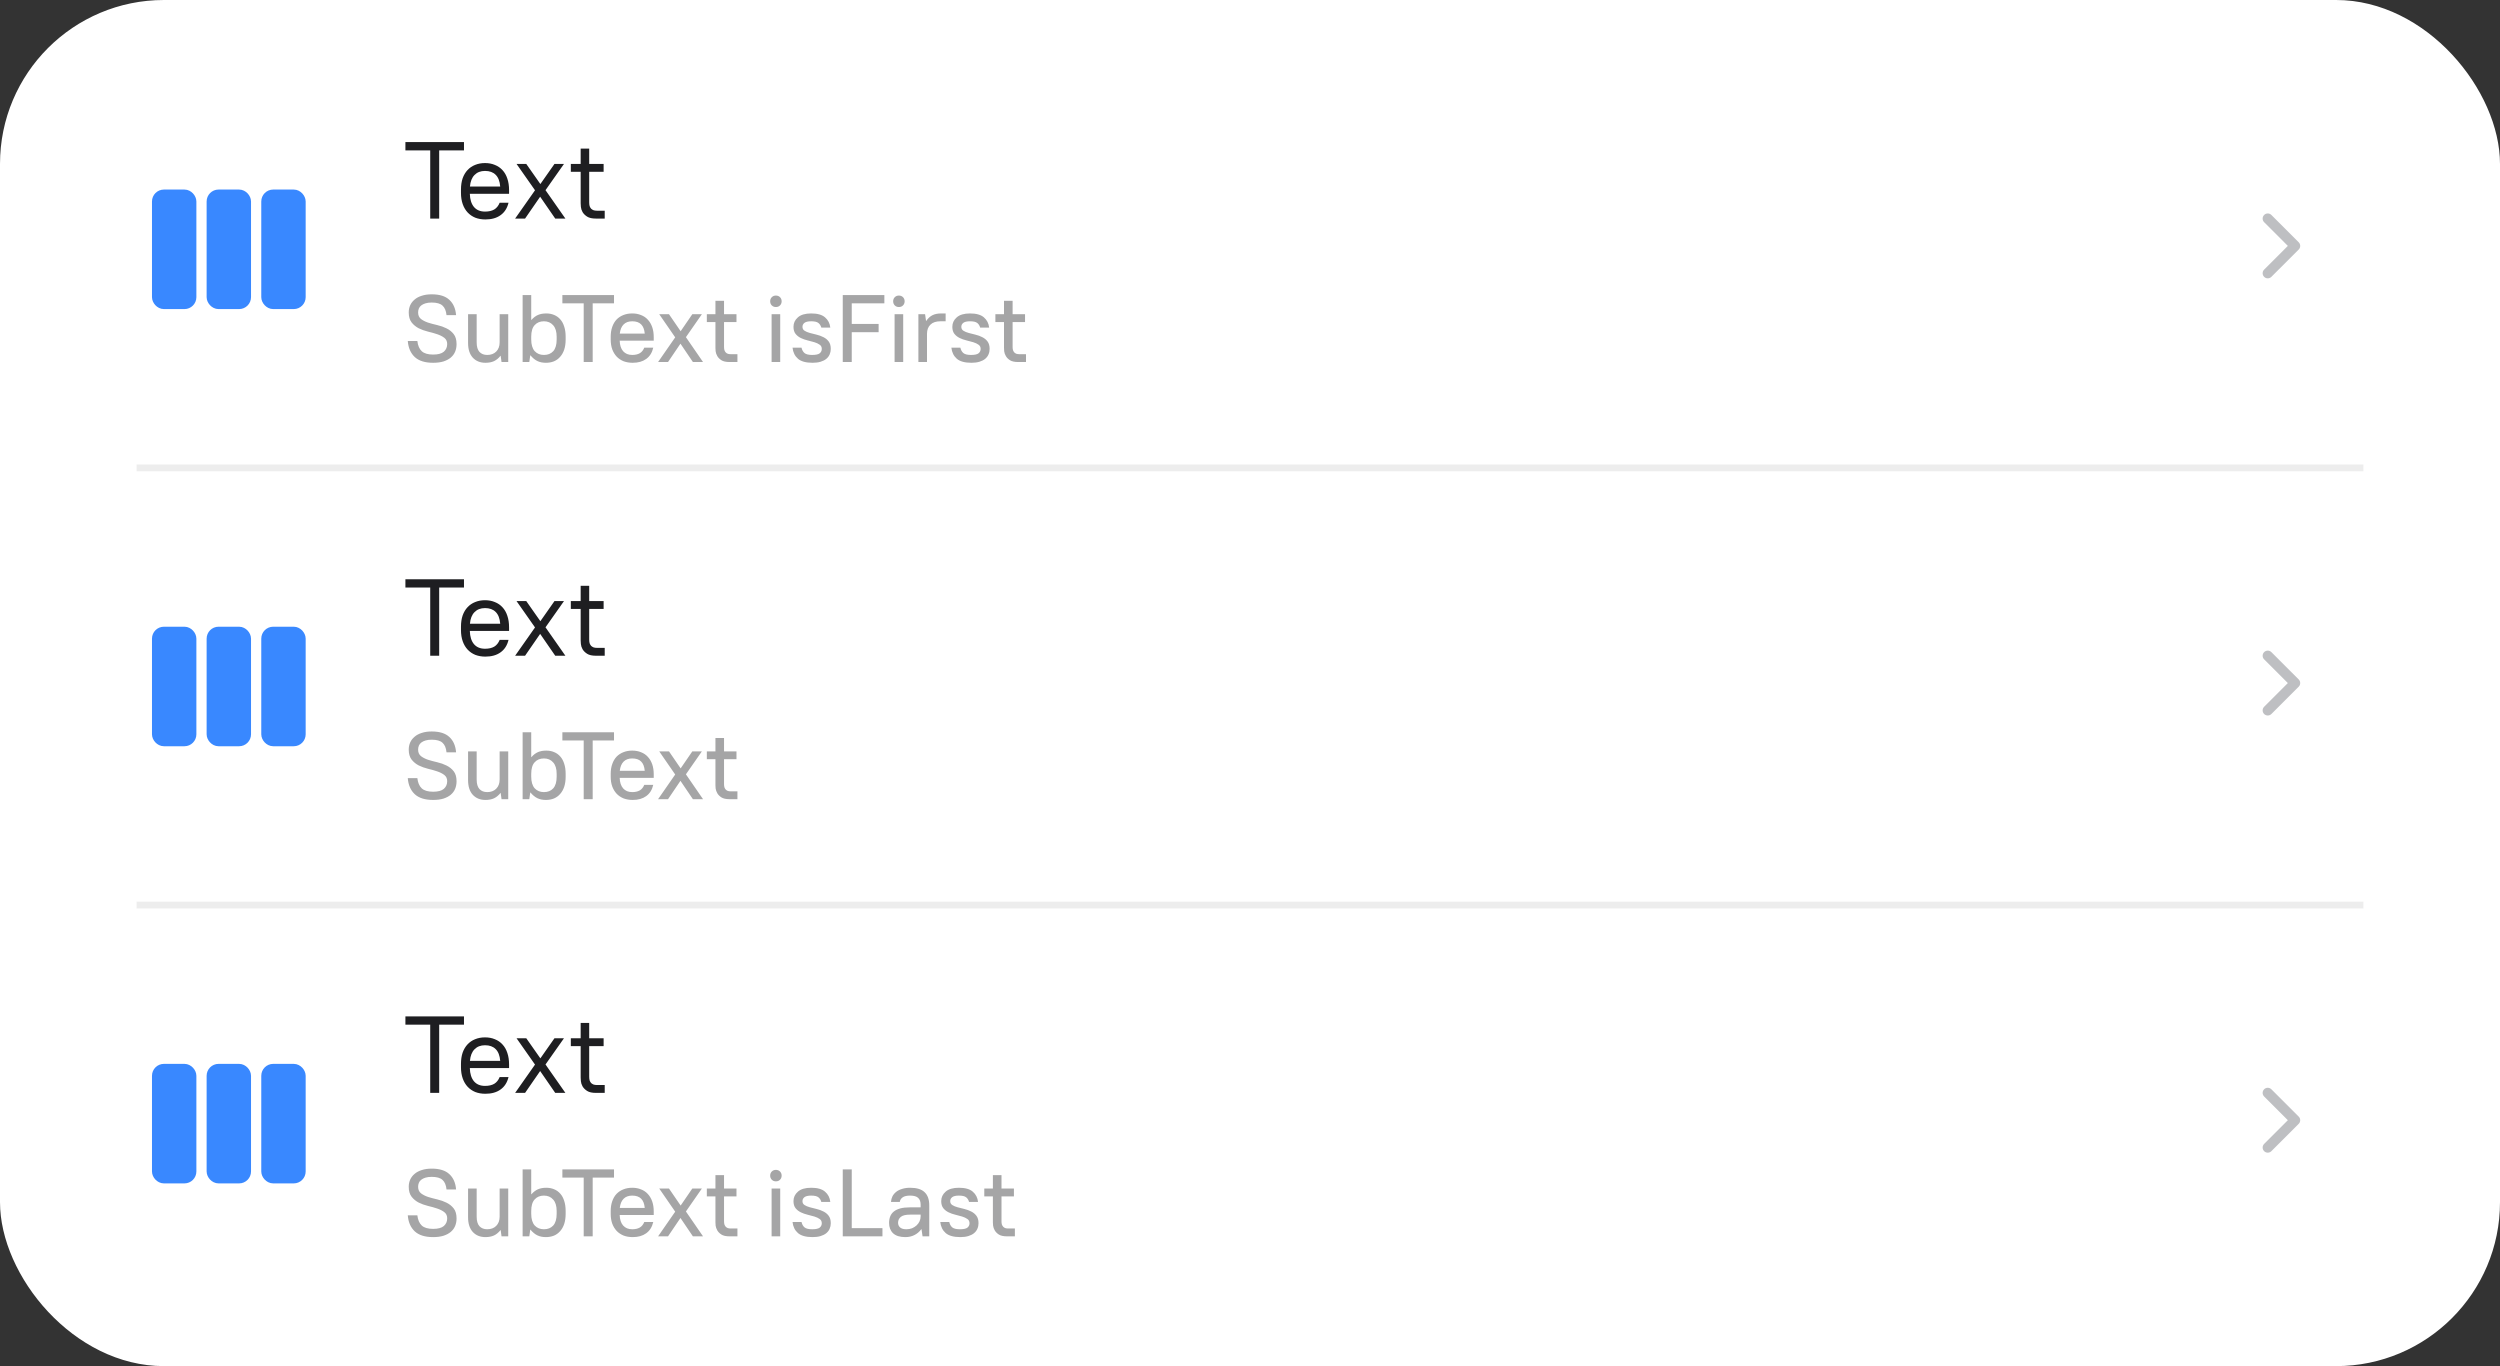 <svg xmlns="http://www.w3.org/2000/svg" width="366" height="200" viewBox="0 0 366 200" fill="none"><rect x="0" y="0" width="366" height="200" fill="#333333" stroke="none"/><rect width="366" height="200" rx="24" fill="white"></rect><rect x="39" y="28.5" width="5" height="16" rx="1" fill="#3988FF" stroke="#3988FF" stroke-width="1.5"></rect><rect x="31" y="28.5" width="5" height="16" rx="1" fill="#3988FF" stroke="#3988FF" stroke-width="1.5"></rect><rect x="23" y="28.5" width="5" height="16" rx="1" fill="#3988FF" stroke="#3988FF" stroke-width="1.5"></rect><path d="M62.984 32V22.016H59.352V20.8H67.928V22.016H64.296V32H62.984ZM71.055 32.128C70.522 32.128 70.031 32.043 69.584 31.872C69.146 31.691 68.773 31.435 68.463 31.104C68.154 30.773 67.914 30.368 67.743 29.888C67.573 29.408 67.487 28.859 67.487 28.24V27.76C67.487 27.141 67.567 26.592 67.728 26.112C67.898 25.632 68.138 25.227 68.448 24.896C68.757 24.565 69.125 24.315 69.552 24.144C69.989 23.963 70.474 23.872 71.007 23.872C71.541 23.872 72.021 23.963 72.448 24.144C72.885 24.315 73.258 24.571 73.567 24.912C73.877 25.243 74.112 25.653 74.272 26.144C74.442 26.635 74.528 27.2 74.528 27.84V28.368H68.784C68.805 29.2 69.007 29.845 69.391 30.304C69.775 30.752 70.314 30.976 71.007 30.976C71.552 30.976 71.999 30.875 72.352 30.672C72.704 30.459 72.97 30.128 73.151 29.68H74.448C74.255 30.48 73.866 31.088 73.279 31.504C72.704 31.92 71.962 32.128 71.055 32.128ZM71.007 25.024C70.368 25.024 69.856 25.221 69.472 25.616C69.088 26 68.864 26.565 68.799 27.312H73.231C73.168 26.533 72.944 25.957 72.559 25.584C72.186 25.211 71.669 25.024 71.007 25.024ZM75.414 32L78.326 27.856L75.622 24H77.046L79.11 26.944L81.174 24H82.566L79.862 27.84L82.774 32H81.286L79.078 28.8L76.87 32H75.414ZM87.25 32C86.685 32 86.253 31.904 85.954 31.712C85.655 31.52 85.431 31.296 85.282 31.04C85.143 30.784 85.063 30.533 85.042 30.288C85.021 30.043 85.01 29.867 85.01 29.76V25.152H83.57V24H85.01V21.76H86.258V24H88.37V25.152H86.258V29.616C86.258 29.829 86.279 30.016 86.322 30.176C86.375 30.325 86.45 30.453 86.546 30.56C86.653 30.656 86.775 30.731 86.914 30.784C87.063 30.827 87.229 30.848 87.41 30.848H88.53V32H87.25Z" fill="#1E1E21"></path><path d="M63.41 53.112C62.225 53.112 61.329 52.832 60.722 52.272C60.115 51.703 59.775 50.919 59.7 49.92H61.1C61.175 50.583 61.389 51.082 61.744 51.418C62.099 51.745 62.654 51.908 63.41 51.908C64.129 51.908 64.651 51.768 64.978 51.488C65.305 51.199 65.468 50.825 65.468 50.368C65.468 49.976 65.328 49.673 65.048 49.458C64.768 49.243 64.418 49.066 63.998 48.926C63.587 48.786 63.139 48.66 62.654 48.548C62.169 48.427 61.716 48.263 61.296 48.058C60.885 47.843 60.54 47.559 60.26 47.204C59.98 46.84 59.84 46.355 59.84 45.748C59.84 45.365 59.91 45.015 60.05 44.698C60.199 44.371 60.414 44.091 60.694 43.858C60.974 43.615 61.324 43.429 61.744 43.298C62.164 43.158 62.649 43.088 63.2 43.088C64.357 43.088 65.221 43.359 65.79 43.9C66.369 44.432 66.695 45.179 66.77 46.14H65.37C65.305 45.496 65.109 45.029 64.782 44.74C64.465 44.441 63.937 44.292 63.2 44.292C62.855 44.292 62.556 44.329 62.304 44.404C62.052 44.479 61.842 44.581 61.674 44.712C61.515 44.833 61.399 44.983 61.324 45.16C61.249 45.337 61.212 45.533 61.212 45.748C61.212 46.159 61.352 46.476 61.632 46.7C61.912 46.915 62.257 47.092 62.668 47.232C63.088 47.363 63.541 47.484 64.026 47.596C64.511 47.708 64.959 47.867 65.37 48.072C65.79 48.277 66.14 48.557 66.42 48.912C66.7 49.267 66.84 49.757 66.84 50.382C66.84 50.783 66.77 51.152 66.63 51.488C66.49 51.824 66.275 52.113 65.986 52.356C65.706 52.589 65.351 52.776 64.922 52.916C64.493 53.047 63.989 53.112 63.41 53.112ZM71.073 53.112C70.308 53.112 69.692 52.865 69.225 52.37C68.758 51.866 68.525 51.143 68.525 50.2V46H69.785V50.13C69.785 50.755 69.92 51.217 70.191 51.516C70.471 51.815 70.849 51.964 71.325 51.964C71.876 51.964 72.314 51.801 72.641 51.474C72.977 51.138 73.145 50.69 73.145 50.13V46H74.405V53H73.425L73.299 52.09H73.271C72.991 52.445 72.674 52.706 72.319 52.874C71.964 53.033 71.549 53.112 71.073 53.112ZM76.511 53V43.2H77.771V46.84H77.799C78.098 46.504 78.415 46.261 78.751 46.112C79.096 45.963 79.507 45.888 79.983 45.888C80.403 45.888 80.786 45.963 81.131 46.112C81.476 46.252 81.775 46.467 82.027 46.756C82.279 47.036 82.47 47.391 82.601 47.82C82.741 48.24 82.811 48.735 82.811 49.304V49.696C82.811 50.256 82.741 50.751 82.601 51.18C82.461 51.6 82.26 51.955 81.999 52.244C81.747 52.533 81.444 52.753 81.089 52.902C80.734 53.042 80.342 53.112 79.913 53.112C79.446 53.112 79.036 53.028 78.681 52.86C78.326 52.692 77.986 52.412 77.659 52.02H77.631L77.491 53H76.511ZM79.633 51.964C80.202 51.964 80.655 51.782 80.991 51.418C81.327 51.045 81.495 50.471 81.495 49.696V49.304C81.495 48.548 81.322 47.983 80.977 47.61C80.641 47.227 80.193 47.036 79.633 47.036C79.064 47.036 78.611 47.223 78.275 47.596C77.939 47.96 77.771 48.529 77.771 49.304V49.696C77.771 50.452 77.939 51.021 78.275 51.404C78.62 51.777 79.073 51.964 79.633 51.964ZM85.453 53V44.404H82.331V43.2H89.891V44.404H86.769V53H85.453ZM92.627 53.112C92.142 53.112 91.699 53.037 91.297 52.888C90.905 52.729 90.569 52.505 90.289 52.216C90.009 51.917 89.79 51.558 89.631 51.138C89.482 50.718 89.407 50.237 89.407 49.696V49.304C89.407 48.763 89.482 48.282 89.631 47.862C89.781 47.433 89.991 47.073 90.261 46.784C90.541 46.495 90.873 46.275 91.255 46.126C91.647 45.967 92.081 45.888 92.557 45.888C93.033 45.888 93.463 45.967 93.845 46.126C94.237 46.275 94.569 46.499 94.839 46.798C95.119 47.097 95.334 47.461 95.483 47.89C95.633 48.319 95.707 48.814 95.707 49.374V49.878H90.723C90.742 50.541 90.91 51.054 91.227 51.418C91.554 51.782 91.997 51.964 92.557 51.964C93.005 51.964 93.374 51.88 93.663 51.712C93.953 51.544 94.172 51.273 94.321 50.9H95.637C95.469 51.628 95.124 52.179 94.601 52.552C94.088 52.925 93.43 53.112 92.627 53.112ZM92.557 47.036C92.025 47.036 91.605 47.19 91.297 47.498C90.989 47.806 90.803 48.254 90.737 48.842H94.391C94.335 48.226 94.158 47.773 93.859 47.484C93.561 47.185 93.127 47.036 92.557 47.036ZM96.343 53L98.849 49.388L96.511 46H97.939L99.647 48.492L101.355 46H102.755L100.417 49.36L102.923 53H101.439L99.619 50.312L97.799 53H96.343ZM106.798 53C106.284 53 105.888 52.911 105.608 52.734C105.337 52.557 105.136 52.351 105.006 52.118C104.875 51.885 104.796 51.656 104.768 51.432C104.749 51.199 104.74 51.035 104.74 50.942V47.148H103.48V46H104.74V44.04H106V46H107.82V47.148H106V50.802C106 50.979 106.018 51.133 106.056 51.264C106.102 51.395 106.168 51.507 106.252 51.6C106.336 51.684 106.438 51.749 106.56 51.796C106.681 51.833 106.821 51.852 106.98 51.852H107.96V53H106.798ZM112.962 53V46H114.222V53H112.962ZM113.592 44.95C113.35 44.95 113.149 44.871 112.99 44.712C112.832 44.553 112.752 44.353 112.752 44.11C112.752 43.867 112.832 43.667 112.99 43.508C113.149 43.349 113.35 43.27 113.592 43.27C113.835 43.27 114.036 43.349 114.194 43.508C114.353 43.667 114.432 43.867 114.432 44.11C114.432 44.353 114.353 44.553 114.194 44.712C114.036 44.871 113.835 44.95 113.592 44.95ZM118.966 53.112C117.996 53.112 117.282 52.916 116.824 52.524C116.367 52.123 116.101 51.581 116.026 50.9H117.342C117.417 51.236 117.562 51.497 117.776 51.684C118 51.871 118.374 51.964 118.896 51.964C119.428 51.964 119.797 51.885 120.002 51.726C120.208 51.558 120.31 51.343 120.31 51.082C120.31 50.811 120.208 50.606 120.002 50.466C119.797 50.317 119.54 50.195 119.232 50.102C118.924 50.009 118.593 49.92 118.238 49.836C117.884 49.752 117.552 49.635 117.244 49.486C116.936 49.337 116.68 49.136 116.474 48.884C116.269 48.623 116.166 48.277 116.166 47.848C116.166 47.297 116.381 46.835 116.81 46.462C117.24 46.079 117.888 45.888 118.756 45.888C119.671 45.888 120.348 46.079 120.786 46.462C121.234 46.845 121.491 47.344 121.556 47.96H120.24C120.166 47.68 120.026 47.456 119.82 47.288C119.615 47.12 119.26 47.036 118.756 47.036C118.29 47.036 117.958 47.115 117.762 47.274C117.576 47.423 117.482 47.615 117.482 47.848C117.482 48.1 117.585 48.291 117.79 48.422C117.996 48.553 118.252 48.66 118.56 48.744C118.868 48.828 119.2 48.912 119.554 48.996C119.909 49.08 120.24 49.201 120.548 49.36C120.856 49.509 121.113 49.719 121.318 49.99C121.524 50.261 121.626 50.625 121.626 51.082C121.626 51.371 121.57 51.642 121.458 51.894C121.356 52.137 121.192 52.351 120.968 52.538C120.754 52.715 120.478 52.855 120.142 52.958C119.806 53.061 119.414 53.112 118.966 53.112ZM123.38 53V43.2H129.47V44.404H124.696V47.428H128.63V48.632H124.696V53H123.38ZM130.968 53V46H132.228V53H130.968ZM131.598 44.95C131.356 44.95 131.155 44.871 130.996 44.712C130.838 44.553 130.758 44.353 130.758 44.11C130.758 43.867 130.838 43.667 130.996 43.508C131.155 43.349 131.356 43.27 131.598 43.27C131.841 43.27 132.042 43.349 132.2 43.508C132.359 43.667 132.438 43.867 132.438 44.11C132.438 44.353 132.359 44.553 132.2 44.712C132.042 44.871 131.841 44.95 131.598 44.95ZM134.452 53V46H135.432L135.572 46.98H135.6C135.871 46.588 136.179 46.308 136.524 46.14C136.87 45.972 137.29 45.888 137.784 45.888H138.442V47.036H137.672C137.038 47.036 136.552 47.199 136.216 47.526C135.88 47.853 135.712 48.301 135.712 48.87V53H134.452ZM142.222 53.112C141.252 53.112 140.538 52.916 140.08 52.524C139.623 52.123 139.357 51.581 139.282 50.9H140.598C140.673 51.236 140.818 51.497 141.032 51.684C141.256 51.871 141.63 51.964 142.152 51.964C142.684 51.964 143.053 51.885 143.258 51.726C143.464 51.558 143.566 51.343 143.566 51.082C143.566 50.811 143.464 50.606 143.258 50.466C143.053 50.317 142.796 50.195 142.488 50.102C142.18 50.009 141.849 49.92 141.494 49.836C141.14 49.752 140.808 49.635 140.5 49.486C140.192 49.337 139.936 49.136 139.73 48.884C139.525 48.623 139.422 48.277 139.422 47.848C139.422 47.297 139.637 46.835 140.066 46.462C140.496 46.079 141.144 45.888 142.012 45.888C142.927 45.888 143.604 46.079 144.042 46.462C144.49 46.845 144.747 47.344 144.812 47.96H143.496C143.422 47.68 143.282 47.456 143.076 47.288C142.871 47.12 142.516 47.036 142.012 47.036C141.546 47.036 141.214 47.115 141.018 47.274C140.832 47.423 140.738 47.615 140.738 47.848C140.738 48.1 140.841 48.291 141.046 48.422C141.252 48.553 141.508 48.66 141.816 48.744C142.124 48.828 142.456 48.912 142.81 48.996C143.165 49.08 143.496 49.201 143.804 49.36C144.112 49.509 144.369 49.719 144.574 49.99C144.78 50.261 144.882 50.625 144.882 51.082C144.882 51.371 144.826 51.642 144.714 51.894C144.612 52.137 144.448 52.351 144.224 52.538C144.01 52.715 143.734 52.855 143.398 52.958C143.062 53.061 142.67 53.112 142.222 53.112ZM149.044 53C148.53 53 148.134 52.911 147.854 52.734C147.583 52.557 147.382 52.351 147.252 52.118C147.121 51.885 147.042 51.656 147.014 51.432C146.995 51.199 146.986 51.035 146.986 50.942V47.148H145.726V46H146.986V44.04H148.246V46H150.066V47.148H148.246V50.802C148.246 50.979 148.264 51.133 148.302 51.264C148.348 51.395 148.414 51.507 148.498 51.6C148.582 51.684 148.684 51.749 148.806 51.796C148.927 51.833 149.067 51.852 149.226 51.852H150.206V53H149.044Z" fill="#1E1E21" fill-opacity="0.4"></path><path d="M332 32L336 36L332 40" stroke="#5E6067" stroke-opacity="0.4" stroke-width="1.5" stroke-linecap="round" stroke-linejoin="round"></path><line x1="346" y1="68.5" x2="20" y2="68.5" stroke="#1D1D1D" stroke-opacity="0.08"></line><rect x="39" y="92.5" width="5" height="16" rx="1" fill="#3988FF" stroke="#3988FF" stroke-width="1.5"></rect><rect x="31" y="92.5" width="5" height="16" rx="1" fill="#3988FF" stroke="#3988FF" stroke-width="1.5"></rect><rect x="23" y="92.5" width="5" height="16" rx="1" fill="#3988FF" stroke="#3988FF" stroke-width="1.5"></rect><path d="M62.984 96V86.016H59.352V84.8H67.928V86.016H64.296V96H62.984ZM71.055 96.128C70.522 96.128 70.031 96.043 69.584 95.872C69.146 95.691 68.773 95.435 68.463 95.104C68.154 94.773 67.914 94.368 67.743 93.888C67.573 93.408 67.487 92.859 67.487 92.24V91.76C67.487 91.141 67.567 90.592 67.728 90.112C67.898 89.632 68.138 89.227 68.448 88.896C68.757 88.565 69.125 88.315 69.552 88.144C69.989 87.963 70.474 87.872 71.007 87.872C71.541 87.872 72.021 87.963 72.448 88.144C72.885 88.315 73.258 88.571 73.567 88.912C73.877 89.243 74.112 89.653 74.272 90.144C74.442 90.635 74.528 91.2 74.528 91.84V92.368H68.784C68.805 93.2 69.007 93.845 69.391 94.304C69.775 94.752 70.314 94.976 71.007 94.976C71.552 94.976 71.999 94.875 72.352 94.672C72.704 94.459 72.97 94.128 73.151 93.68H74.448C74.255 94.48 73.866 95.088 73.279 95.504C72.704 95.92 71.962 96.128 71.055 96.128ZM71.007 89.024C70.368 89.024 69.856 89.221 69.472 89.616C69.088 90 68.864 90.565 68.799 91.312H73.231C73.168 90.533 72.944 89.957 72.559 89.584C72.186 89.211 71.669 89.024 71.007 89.024ZM75.414 96L78.326 91.856L75.622 88H77.046L79.11 90.944L81.174 88H82.566L79.862 91.84L82.774 96H81.286L79.078 92.8L76.87 96H75.414ZM87.25 96C86.685 96 86.253 95.904 85.954 95.712C85.655 95.52 85.431 95.296 85.282 95.04C85.143 94.784 85.063 94.533 85.042 94.288C85.021 94.043 85.01 93.867 85.01 93.76V89.152H83.57V88H85.01V85.76H86.258V88H88.37V89.152H86.258V93.616C86.258 93.829 86.279 94.016 86.322 94.176C86.375 94.325 86.45 94.453 86.546 94.56C86.653 94.656 86.775 94.731 86.914 94.784C87.063 94.827 87.229 94.848 87.41 94.848H88.53V96H87.25Z" fill="#1E1E21"></path><path d="M63.41 117.112C62.225 117.112 61.329 116.832 60.722 116.272C60.115 115.703 59.775 114.919 59.7 113.92H61.1C61.175 114.583 61.389 115.082 61.744 115.418C62.099 115.745 62.654 115.908 63.41 115.908C64.129 115.908 64.651 115.768 64.978 115.488C65.305 115.199 65.468 114.825 65.468 114.368C65.468 113.976 65.328 113.673 65.048 113.458C64.768 113.243 64.418 113.066 63.998 112.926C63.587 112.786 63.139 112.66 62.654 112.548C62.169 112.427 61.716 112.263 61.296 112.058C60.885 111.843 60.54 111.559 60.26 111.204C59.98 110.84 59.84 110.355 59.84 109.748C59.84 109.365 59.91 109.015 60.05 108.698C60.199 108.371 60.414 108.091 60.694 107.858C60.974 107.615 61.324 107.429 61.744 107.298C62.164 107.158 62.649 107.088 63.2 107.088C64.357 107.088 65.221 107.359 65.79 107.9C66.369 108.432 66.695 109.179 66.77 110.14H65.37C65.305 109.496 65.109 109.029 64.782 108.74C64.465 108.441 63.937 108.292 63.2 108.292C62.855 108.292 62.556 108.329 62.304 108.404C62.052 108.479 61.842 108.581 61.674 108.712C61.515 108.833 61.399 108.983 61.324 109.16C61.249 109.337 61.212 109.533 61.212 109.748C61.212 110.159 61.352 110.476 61.632 110.7C61.912 110.915 62.257 111.092 62.668 111.232C63.088 111.363 63.541 111.484 64.026 111.596C64.511 111.708 64.959 111.867 65.37 112.072C65.79 112.277 66.14 112.557 66.42 112.912C66.7 113.267 66.84 113.757 66.84 114.382C66.84 114.783 66.77 115.152 66.63 115.488C66.49 115.824 66.275 116.113 65.986 116.356C65.706 116.589 65.351 116.776 64.922 116.916C64.493 117.047 63.989 117.112 63.41 117.112ZM71.073 117.112C70.308 117.112 69.692 116.865 69.225 116.37C68.758 115.866 68.525 115.143 68.525 114.2V110H69.785V114.13C69.785 114.755 69.92 115.217 70.191 115.516C70.471 115.815 70.849 115.964 71.325 115.964C71.876 115.964 72.314 115.801 72.641 115.474C72.977 115.138 73.145 114.69 73.145 114.13V110H74.405V117H73.425L73.299 116.09H73.271C72.991 116.445 72.674 116.706 72.319 116.874C71.964 117.033 71.549 117.112 71.073 117.112ZM76.511 117V107.2H77.771V110.84H77.799C78.098 110.504 78.415 110.261 78.751 110.112C79.096 109.963 79.507 109.888 79.983 109.888C80.403 109.888 80.786 109.963 81.131 110.112C81.476 110.252 81.775 110.467 82.027 110.756C82.279 111.036 82.47 111.391 82.601 111.82C82.741 112.24 82.811 112.735 82.811 113.304V113.696C82.811 114.256 82.741 114.751 82.601 115.18C82.461 115.6 82.26 115.955 81.999 116.244C81.747 116.533 81.444 116.753 81.089 116.902C80.734 117.042 80.342 117.112 79.913 117.112C79.446 117.112 79.036 117.028 78.681 116.86C78.326 116.692 77.986 116.412 77.659 116.02H77.631L77.491 117H76.511ZM79.633 115.964C80.202 115.964 80.655 115.782 80.991 115.418C81.327 115.045 81.495 114.471 81.495 113.696V113.304C81.495 112.548 81.322 111.983 80.977 111.61C80.641 111.227 80.193 111.036 79.633 111.036C79.064 111.036 78.611 111.223 78.275 111.596C77.939 111.96 77.771 112.529 77.771 113.304V113.696C77.771 114.452 77.939 115.021 78.275 115.404C78.62 115.777 79.073 115.964 79.633 115.964ZM85.453 117V108.404H82.331V107.2H89.891V108.404H86.769V117H85.453ZM92.627 117.112C92.142 117.112 91.699 117.037 91.297 116.888C90.905 116.729 90.569 116.505 90.289 116.216C90.009 115.917 89.79 115.558 89.631 115.138C89.482 114.718 89.407 114.237 89.407 113.696V113.304C89.407 112.763 89.482 112.282 89.631 111.862C89.781 111.433 89.991 111.073 90.261 110.784C90.541 110.495 90.873 110.275 91.255 110.126C91.647 109.967 92.081 109.888 92.557 109.888C93.033 109.888 93.463 109.967 93.845 110.126C94.237 110.275 94.569 110.499 94.839 110.798C95.119 111.097 95.334 111.461 95.483 111.89C95.633 112.319 95.707 112.814 95.707 113.374V113.878H90.723C90.742 114.541 90.91 115.054 91.227 115.418C91.554 115.782 91.997 115.964 92.557 115.964C93.005 115.964 93.374 115.88 93.663 115.712C93.953 115.544 94.172 115.273 94.321 114.9H95.637C95.469 115.628 95.124 116.179 94.601 116.552C94.088 116.925 93.43 117.112 92.627 117.112ZM92.557 111.036C92.025 111.036 91.605 111.19 91.297 111.498C90.989 111.806 90.803 112.254 90.737 112.842H94.391C94.335 112.226 94.158 111.773 93.859 111.484C93.561 111.185 93.127 111.036 92.557 111.036ZM96.343 117L98.849 113.388L96.511 110H97.939L99.647 112.492L101.355 110H102.755L100.417 113.36L102.923 117H101.439L99.619 114.312L97.799 117H96.343ZM106.798 117C106.284 117 105.888 116.911 105.608 116.734C105.337 116.557 105.136 116.351 105.006 116.118C104.875 115.885 104.796 115.656 104.768 115.432C104.749 115.199 104.74 115.035 104.74 114.942V111.148H103.48V110H104.74V108.04H106V110H107.82V111.148H106V114.802C106 114.979 106.018 115.133 106.056 115.264C106.102 115.395 106.168 115.507 106.252 115.6C106.336 115.684 106.438 115.749 106.56 115.796C106.681 115.833 106.821 115.852 106.98 115.852H107.96V117H106.798Z" fill="#1E1E21" fill-opacity="0.4"></path><path d="M332 96L336 100L332 104" stroke="#5E6067" stroke-opacity="0.4" stroke-width="1.5" stroke-linecap="round" stroke-linejoin="round"></path><line x1="346" y1="132.5" x2="20" y2="132.5" stroke="#1D1D1D" stroke-opacity="0.08"></line><rect x="39" y="156.5" width="5" height="16" rx="1" fill="#3988FF" stroke="#3988FF" stroke-width="1.5"></rect><rect x="31" y="156.5" width="5" height="16" rx="1" fill="#3988FF" stroke="#3988FF" stroke-width="1.5"></rect><rect x="23" y="156.5" width="5" height="16" rx="1" fill="#3988FF" stroke="#3988FF" stroke-width="1.5"></rect><path d="M62.984 160V150.016H59.352V148.8H67.928V150.016H64.296V160H62.984ZM71.055 160.128C70.522 160.128 70.031 160.043 69.584 159.872C69.146 159.691 68.773 159.435 68.463 159.104C68.154 158.773 67.914 158.368 67.743 157.888C67.573 157.408 67.487 156.859 67.487 156.24V155.76C67.487 155.141 67.567 154.592 67.728 154.112C67.898 153.632 68.138 153.227 68.448 152.896C68.757 152.565 69.125 152.315 69.552 152.144C69.989 151.963 70.474 151.872 71.007 151.872C71.541 151.872 72.021 151.963 72.448 152.144C72.885 152.315 73.258 152.571 73.567 152.912C73.877 153.243 74.112 153.653 74.272 154.144C74.442 154.635 74.528 155.2 74.528 155.84V156.368H68.784C68.805 157.2 69.007 157.845 69.391 158.304C69.775 158.752 70.314 158.976 71.007 158.976C71.552 158.976 71.999 158.875 72.352 158.672C72.704 158.459 72.97 158.128 73.151 157.68H74.448C74.255 158.48 73.866 159.088 73.279 159.504C72.704 159.92 71.962 160.128 71.055 160.128ZM71.007 153.024C70.368 153.024 69.856 153.221 69.472 153.616C69.088 154 68.864 154.565 68.799 155.312H73.231C73.168 154.533 72.944 153.957 72.559 153.584C72.186 153.211 71.669 153.024 71.007 153.024ZM75.414 160L78.326 155.856L75.622 152H77.046L79.11 154.944L81.174 152H82.566L79.862 155.84L82.774 160H81.286L79.078 156.8L76.87 160H75.414ZM87.25 160C86.685 160 86.253 159.904 85.954 159.712C85.655 159.52 85.431 159.296 85.282 159.04C85.143 158.784 85.063 158.533 85.042 158.288C85.021 158.043 85.01 157.867 85.01 157.76V153.152H83.57V152H85.01V149.76H86.258V152H88.37V153.152H86.258V157.616C86.258 157.829 86.279 158.016 86.322 158.176C86.375 158.325 86.45 158.453 86.546 158.56C86.653 158.656 86.775 158.731 86.914 158.784C87.063 158.827 87.229 158.848 87.41 158.848H88.53V160H87.25Z" fill="#1E1E21"></path><path d="M63.41 181.112C62.225 181.112 61.329 180.832 60.722 180.272C60.115 179.703 59.775 178.919 59.7 177.92H61.1C61.175 178.583 61.389 179.082 61.744 179.418C62.099 179.745 62.654 179.908 63.41 179.908C64.129 179.908 64.651 179.768 64.978 179.488C65.305 179.199 65.468 178.825 65.468 178.368C65.468 177.976 65.328 177.673 65.048 177.458C64.768 177.243 64.418 177.066 63.998 176.926C63.587 176.786 63.139 176.66 62.654 176.548C62.169 176.427 61.716 176.263 61.296 176.058C60.885 175.843 60.54 175.559 60.26 175.204C59.98 174.84 59.84 174.355 59.84 173.748C59.84 173.365 59.91 173.015 60.05 172.698C60.199 172.371 60.414 172.091 60.694 171.858C60.974 171.615 61.324 171.429 61.744 171.298C62.164 171.158 62.649 171.088 63.2 171.088C64.357 171.088 65.221 171.359 65.79 171.9C66.369 172.432 66.695 173.179 66.77 174.14H65.37C65.305 173.496 65.109 173.029 64.782 172.74C64.465 172.441 63.937 172.292 63.2 172.292C62.855 172.292 62.556 172.329 62.304 172.404C62.052 172.479 61.842 172.581 61.674 172.712C61.515 172.833 61.399 172.983 61.324 173.16C61.249 173.337 61.212 173.533 61.212 173.748C61.212 174.159 61.352 174.476 61.632 174.7C61.912 174.915 62.257 175.092 62.668 175.232C63.088 175.363 63.541 175.484 64.026 175.596C64.511 175.708 64.959 175.867 65.37 176.072C65.79 176.277 66.14 176.557 66.42 176.912C66.7 177.267 66.84 177.757 66.84 178.382C66.84 178.783 66.77 179.152 66.63 179.488C66.49 179.824 66.275 180.113 65.986 180.356C65.706 180.589 65.351 180.776 64.922 180.916C64.493 181.047 63.989 181.112 63.41 181.112ZM71.073 181.112C70.308 181.112 69.692 180.865 69.225 180.37C68.758 179.866 68.525 179.143 68.525 178.2V174H69.785V178.13C69.785 178.755 69.92 179.217 70.191 179.516C70.471 179.815 70.849 179.964 71.325 179.964C71.876 179.964 72.314 179.801 72.641 179.474C72.977 179.138 73.145 178.69 73.145 178.13V174H74.405V181H73.425L73.299 180.09H73.271C72.991 180.445 72.674 180.706 72.319 180.874C71.964 181.033 71.549 181.112 71.073 181.112ZM76.511 181V171.2H77.771V174.84H77.799C78.098 174.504 78.415 174.261 78.751 174.112C79.096 173.963 79.507 173.888 79.983 173.888C80.403 173.888 80.786 173.963 81.131 174.112C81.476 174.252 81.775 174.467 82.027 174.756C82.279 175.036 82.47 175.391 82.601 175.82C82.741 176.24 82.811 176.735 82.811 177.304V177.696C82.811 178.256 82.741 178.751 82.601 179.18C82.461 179.6 82.26 179.955 81.999 180.244C81.747 180.533 81.444 180.753 81.089 180.902C80.734 181.042 80.342 181.112 79.913 181.112C79.446 181.112 79.036 181.028 78.681 180.86C78.326 180.692 77.986 180.412 77.659 180.02H77.631L77.491 181H76.511ZM79.633 179.964C80.202 179.964 80.655 179.782 80.991 179.418C81.327 179.045 81.495 178.471 81.495 177.696V177.304C81.495 176.548 81.322 175.983 80.977 175.61C80.641 175.227 80.193 175.036 79.633 175.036C79.064 175.036 78.611 175.223 78.275 175.596C77.939 175.96 77.771 176.529 77.771 177.304V177.696C77.771 178.452 77.939 179.021 78.275 179.404C78.62 179.777 79.073 179.964 79.633 179.964ZM85.453 181V172.404H82.331V171.2H89.891V172.404H86.769V181H85.453ZM92.627 181.112C92.142 181.112 91.699 181.037 91.297 180.888C90.905 180.729 90.569 180.505 90.289 180.216C90.009 179.917 89.79 179.558 89.631 179.138C89.482 178.718 89.407 178.237 89.407 177.696V177.304C89.407 176.763 89.482 176.282 89.631 175.862C89.781 175.433 89.991 175.073 90.261 174.784C90.541 174.495 90.873 174.275 91.255 174.126C91.647 173.967 92.081 173.888 92.557 173.888C93.033 173.888 93.463 173.967 93.845 174.126C94.237 174.275 94.569 174.499 94.839 174.798C95.119 175.097 95.334 175.461 95.483 175.89C95.633 176.319 95.707 176.814 95.707 177.374V177.878H90.723C90.742 178.541 90.91 179.054 91.227 179.418C91.554 179.782 91.997 179.964 92.557 179.964C93.005 179.964 93.374 179.88 93.663 179.712C93.953 179.544 94.172 179.273 94.321 178.9H95.637C95.469 179.628 95.124 180.179 94.601 180.552C94.088 180.925 93.43 181.112 92.627 181.112ZM92.557 175.036C92.025 175.036 91.605 175.19 91.297 175.498C90.989 175.806 90.803 176.254 90.737 176.842H94.391C94.335 176.226 94.158 175.773 93.859 175.484C93.561 175.185 93.127 175.036 92.557 175.036ZM96.343 181L98.849 177.388L96.511 174H97.939L99.647 176.492L101.355 174H102.755L100.417 177.36L102.923 181H101.439L99.619 178.312L97.799 181H96.343ZM106.798 181C106.284 181 105.888 180.911 105.608 180.734C105.337 180.557 105.136 180.351 105.006 180.118C104.875 179.885 104.796 179.656 104.768 179.432C104.749 179.199 104.74 179.035 104.74 178.942V175.148H103.48V174H104.74V172.04H106V174H107.82V175.148H106V178.802C106 178.979 106.018 179.133 106.056 179.264C106.102 179.395 106.168 179.507 106.252 179.6C106.336 179.684 106.438 179.749 106.56 179.796C106.681 179.833 106.821 179.852 106.98 179.852H107.96V181H106.798ZM112.962 181V174H114.222V181H112.962ZM113.592 172.95C113.35 172.95 113.149 172.871 112.99 172.712C112.832 172.553 112.752 172.353 112.752 172.11C112.752 171.867 112.832 171.667 112.99 171.508C113.149 171.349 113.35 171.27 113.592 171.27C113.835 171.27 114.036 171.349 114.194 171.508C114.353 171.667 114.432 171.867 114.432 172.11C114.432 172.353 114.353 172.553 114.194 172.712C114.036 172.871 113.835 172.95 113.592 172.95ZM118.966 181.112C117.996 181.112 117.282 180.916 116.824 180.524C116.367 180.123 116.101 179.581 116.026 178.9H117.342C117.417 179.236 117.562 179.497 117.776 179.684C118 179.871 118.374 179.964 118.896 179.964C119.428 179.964 119.797 179.885 120.002 179.726C120.208 179.558 120.31 179.343 120.31 179.082C120.31 178.811 120.208 178.606 120.002 178.466C119.797 178.317 119.54 178.195 119.232 178.102C118.924 178.009 118.593 177.92 118.238 177.836C117.884 177.752 117.552 177.635 117.244 177.486C116.936 177.337 116.68 177.136 116.474 176.884C116.269 176.623 116.166 176.277 116.166 175.848C116.166 175.297 116.381 174.835 116.81 174.462C117.24 174.079 117.888 173.888 118.756 173.888C119.671 173.888 120.348 174.079 120.786 174.462C121.234 174.845 121.491 175.344 121.556 175.96H120.24C120.166 175.68 120.026 175.456 119.82 175.288C119.615 175.12 119.26 175.036 118.756 175.036C118.29 175.036 117.958 175.115 117.762 175.274C117.576 175.423 117.482 175.615 117.482 175.848C117.482 176.1 117.585 176.291 117.79 176.422C117.996 176.553 118.252 176.66 118.56 176.744C118.868 176.828 119.2 176.912 119.554 176.996C119.909 177.08 120.24 177.201 120.548 177.36C120.856 177.509 121.113 177.719 121.318 177.99C121.524 178.261 121.626 178.625 121.626 179.082C121.626 179.371 121.57 179.642 121.458 179.894C121.356 180.137 121.192 180.351 120.968 180.538C120.754 180.715 120.478 180.855 120.142 180.958C119.806 181.061 119.414 181.112 118.966 181.112ZM123.38 181V171.2H124.696V179.796H129.19V181H123.38ZM132.542 181.112C131.748 181.112 131.151 180.925 130.75 180.552C130.358 180.179 130.162 179.67 130.162 179.026C130.162 178.671 130.218 178.354 130.33 178.074C130.442 177.794 130.619 177.556 130.862 177.36C131.114 177.164 131.426 177.015 131.8 176.912C132.182 176.809 132.64 176.758 133.172 176.758H134.782V176.38C134.782 175.923 134.66 175.587 134.418 175.372C134.184 175.148 133.792 175.036 133.242 175.036C132.738 175.036 132.369 175.125 132.136 175.302C131.902 175.47 131.767 175.689 131.73 175.96H130.442C130.46 175.671 130.53 175.4 130.652 175.148C130.782 174.896 130.964 174.677 131.198 174.49C131.431 174.303 131.72 174.159 132.066 174.056C132.411 173.944 132.803 173.888 133.242 173.888C134.203 173.888 134.908 174.103 135.356 174.532C135.813 174.961 136.042 175.601 136.042 176.45V181H135.062L134.908 179.95H134.88C134.6 180.333 134.259 180.622 133.858 180.818C133.466 181.014 133.027 181.112 132.542 181.112ZM132.682 179.964C132.98 179.964 133.256 179.917 133.508 179.824C133.76 179.721 133.979 179.586 134.166 179.418C134.362 179.241 134.511 179.04 134.614 178.816C134.726 178.583 134.782 178.335 134.782 178.074V177.822H133.242C132.588 177.822 132.131 177.934 131.87 178.158C131.608 178.373 131.478 178.657 131.478 179.012C131.478 179.292 131.576 179.521 131.772 179.698C131.977 179.875 132.28 179.964 132.682 179.964ZM140.595 181.112C139.625 181.112 138.911 180.916 138.453 180.524C137.996 180.123 137.73 179.581 137.655 178.9H138.971C139.046 179.236 139.191 179.497 139.405 179.684C139.629 179.871 140.003 179.964 140.525 179.964C141.057 179.964 141.426 179.885 141.631 179.726C141.837 179.558 141.939 179.343 141.939 179.082C141.939 178.811 141.837 178.606 141.631 178.466C141.426 178.317 141.169 178.195 140.861 178.102C140.553 178.009 140.222 177.92 139.867 177.836C139.513 177.752 139.181 177.635 138.873 177.486C138.565 177.337 138.309 177.136 138.103 176.884C137.898 176.623 137.795 176.277 137.795 175.848C137.795 175.297 138.01 174.835 138.439 174.462C138.869 174.079 139.517 173.888 140.385 173.888C141.3 173.888 141.977 174.079 142.415 174.462C142.863 174.845 143.12 175.344 143.185 175.96H141.869C141.795 175.68 141.655 175.456 141.449 175.288C141.244 175.12 140.889 175.036 140.385 175.036C139.919 175.036 139.587 175.115 139.391 175.274C139.205 175.423 139.111 175.615 139.111 175.848C139.111 176.1 139.214 176.291 139.419 176.422C139.625 176.553 139.881 176.66 140.189 176.744C140.497 176.828 140.829 176.912 141.183 176.996C141.538 177.08 141.869 177.201 142.177 177.36C142.485 177.509 142.742 177.719 142.947 177.99C143.153 178.261 143.255 178.625 143.255 179.082C143.255 179.371 143.199 179.642 143.087 179.894C142.985 180.137 142.821 180.351 142.597 180.538C142.383 180.715 142.107 180.855 141.771 180.958C141.435 181.061 141.043 181.112 140.595 181.112ZM147.417 181C146.903 181 146.507 180.911 146.227 180.734C145.956 180.557 145.755 180.351 145.625 180.118C145.494 179.885 145.415 179.656 145.387 179.432C145.368 179.199 145.359 179.035 145.359 178.942V175.148H144.099V174H145.359V172.04H146.619V174H148.439V175.148H146.619V178.802C146.619 178.979 146.637 179.133 146.675 179.264C146.721 179.395 146.787 179.507 146.871 179.6C146.955 179.684 147.057 179.749 147.179 179.796C147.3 179.833 147.44 179.852 147.599 179.852H148.579V181H147.417Z" fill="#1E1E21" fill-opacity="0.4"></path><path d="M332 160L336 164L332 168" stroke="#5E6067" stroke-opacity="0.4" stroke-width="1.5" stroke-linecap="round" stroke-linejoin="round"></path></svg>
